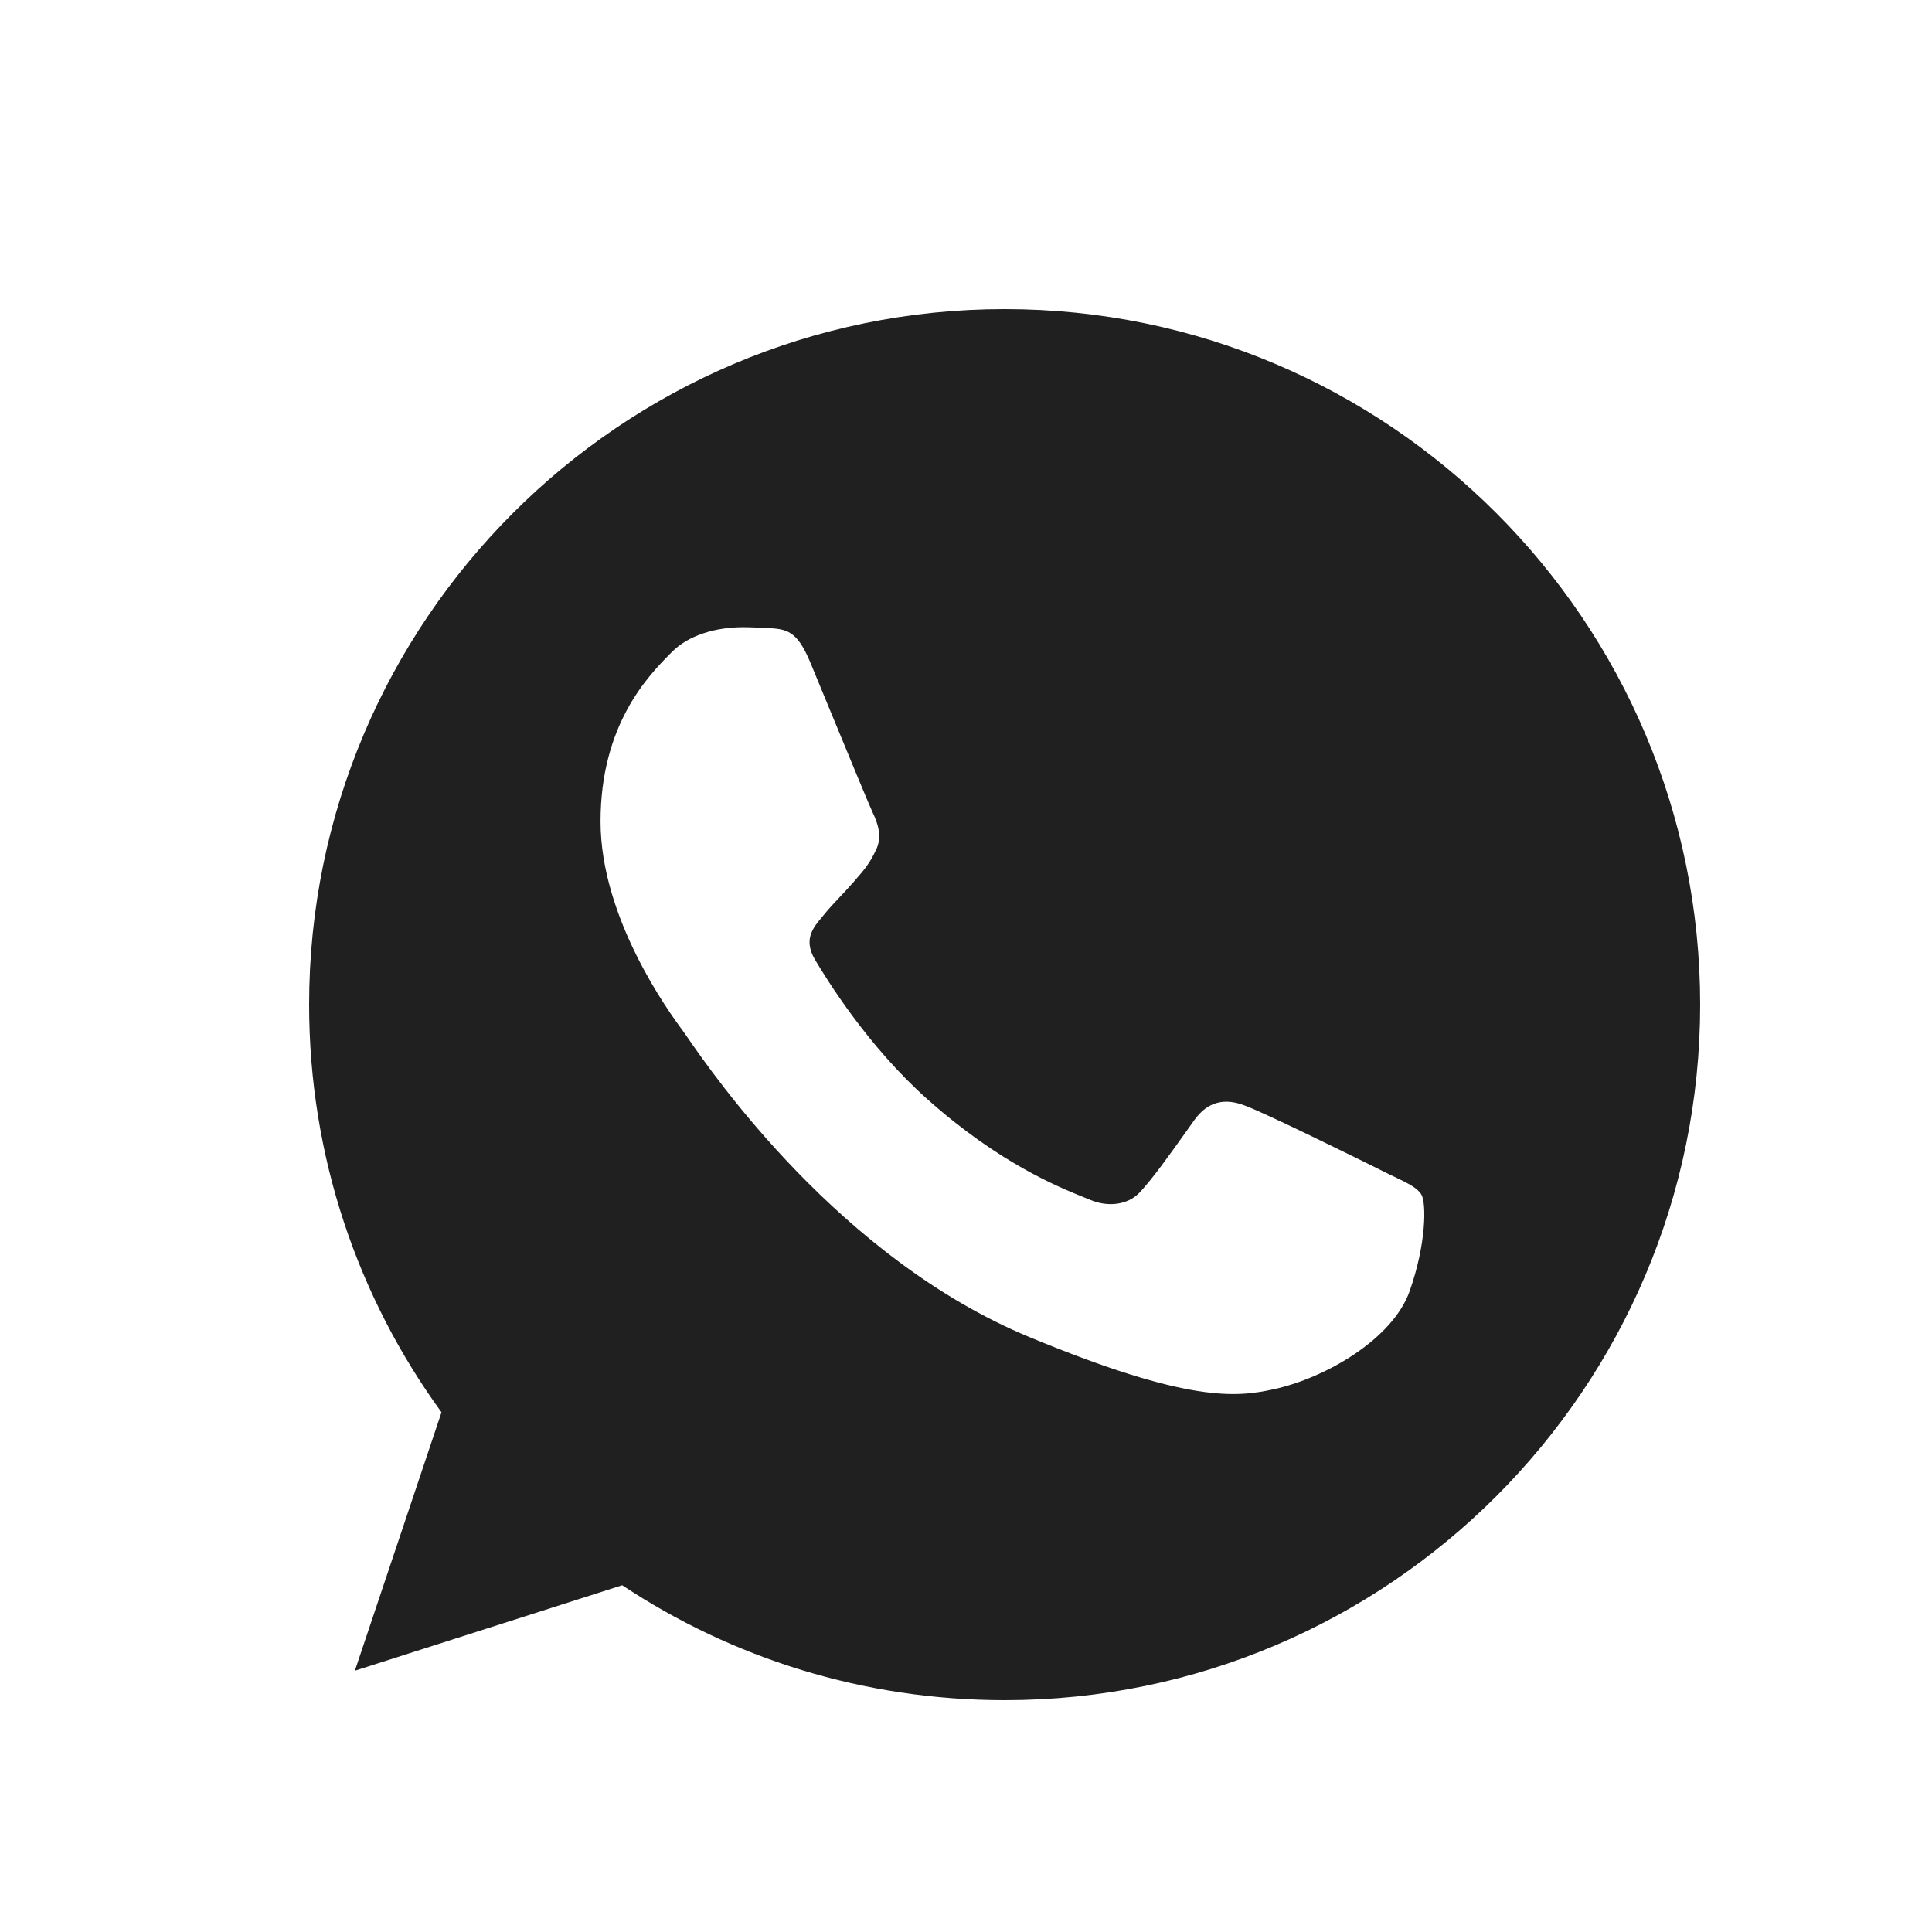 <?xml version="1.0" encoding="UTF-8"?> <svg xmlns="http://www.w3.org/2000/svg" width="25" height="25" viewBox="0 0 25 25" fill="none"><path fill-rule="evenodd" clip-rule="evenodd" d="M12.998 4H13.002C17.965 4 22 8.038 22 13C22 17.962 17.965 22 13.002 22C11.172 22 9.474 21.456 8.051 20.513L4.592 21.619L5.713 18.275C4.635 16.794 4 14.969 4 13C4 8.037 8.035 4 12.998 4ZM16.473 17.979C17.161 17.831 18.023 17.322 18.24 16.709C18.457 16.095 18.457 15.572 18.394 15.46C18.343 15.372 18.223 15.314 18.043 15.227C17.996 15.205 17.945 15.181 17.891 15.153C17.627 15.021 16.341 14.386 16.098 14.302C15.859 14.211 15.632 14.243 15.452 14.497C15.418 14.545 15.383 14.593 15.35 14.641C15.132 14.946 14.923 15.241 14.749 15.429C14.59 15.598 14.331 15.619 14.114 15.529C14.091 15.519 14.063 15.508 14.033 15.496C13.689 15.357 12.927 15.049 12.004 14.227C11.225 13.534 10.697 12.671 10.543 12.413C10.393 12.153 10.523 12.001 10.643 11.86C10.645 11.857 10.647 11.855 10.649 11.852C10.726 11.757 10.801 11.677 10.877 11.597C10.931 11.54 10.985 11.482 11.041 11.418C11.049 11.409 11.057 11.399 11.065 11.39C11.183 11.255 11.253 11.174 11.332 11.005C11.422 10.831 11.358 10.651 11.294 10.518C11.25 10.425 10.977 9.764 10.743 9.196C10.643 8.953 10.55 8.727 10.485 8.571C10.311 8.153 10.178 8.138 9.913 8.126C9.905 8.126 9.897 8.126 9.889 8.125C9.805 8.121 9.713 8.116 9.612 8.116C9.268 8.116 8.909 8.217 8.692 8.439C8.684 8.447 8.676 8.455 8.668 8.463C8.39 8.746 7.771 9.375 7.771 10.63C7.771 11.886 8.663 13.103 8.828 13.328C8.833 13.334 8.837 13.339 8.84 13.344C8.85 13.357 8.869 13.384 8.896 13.424C9.233 13.912 10.874 16.288 13.321 17.302C15.389 18.159 16.003 18.079 16.473 17.979Z" fill="#202020"></path></svg> 